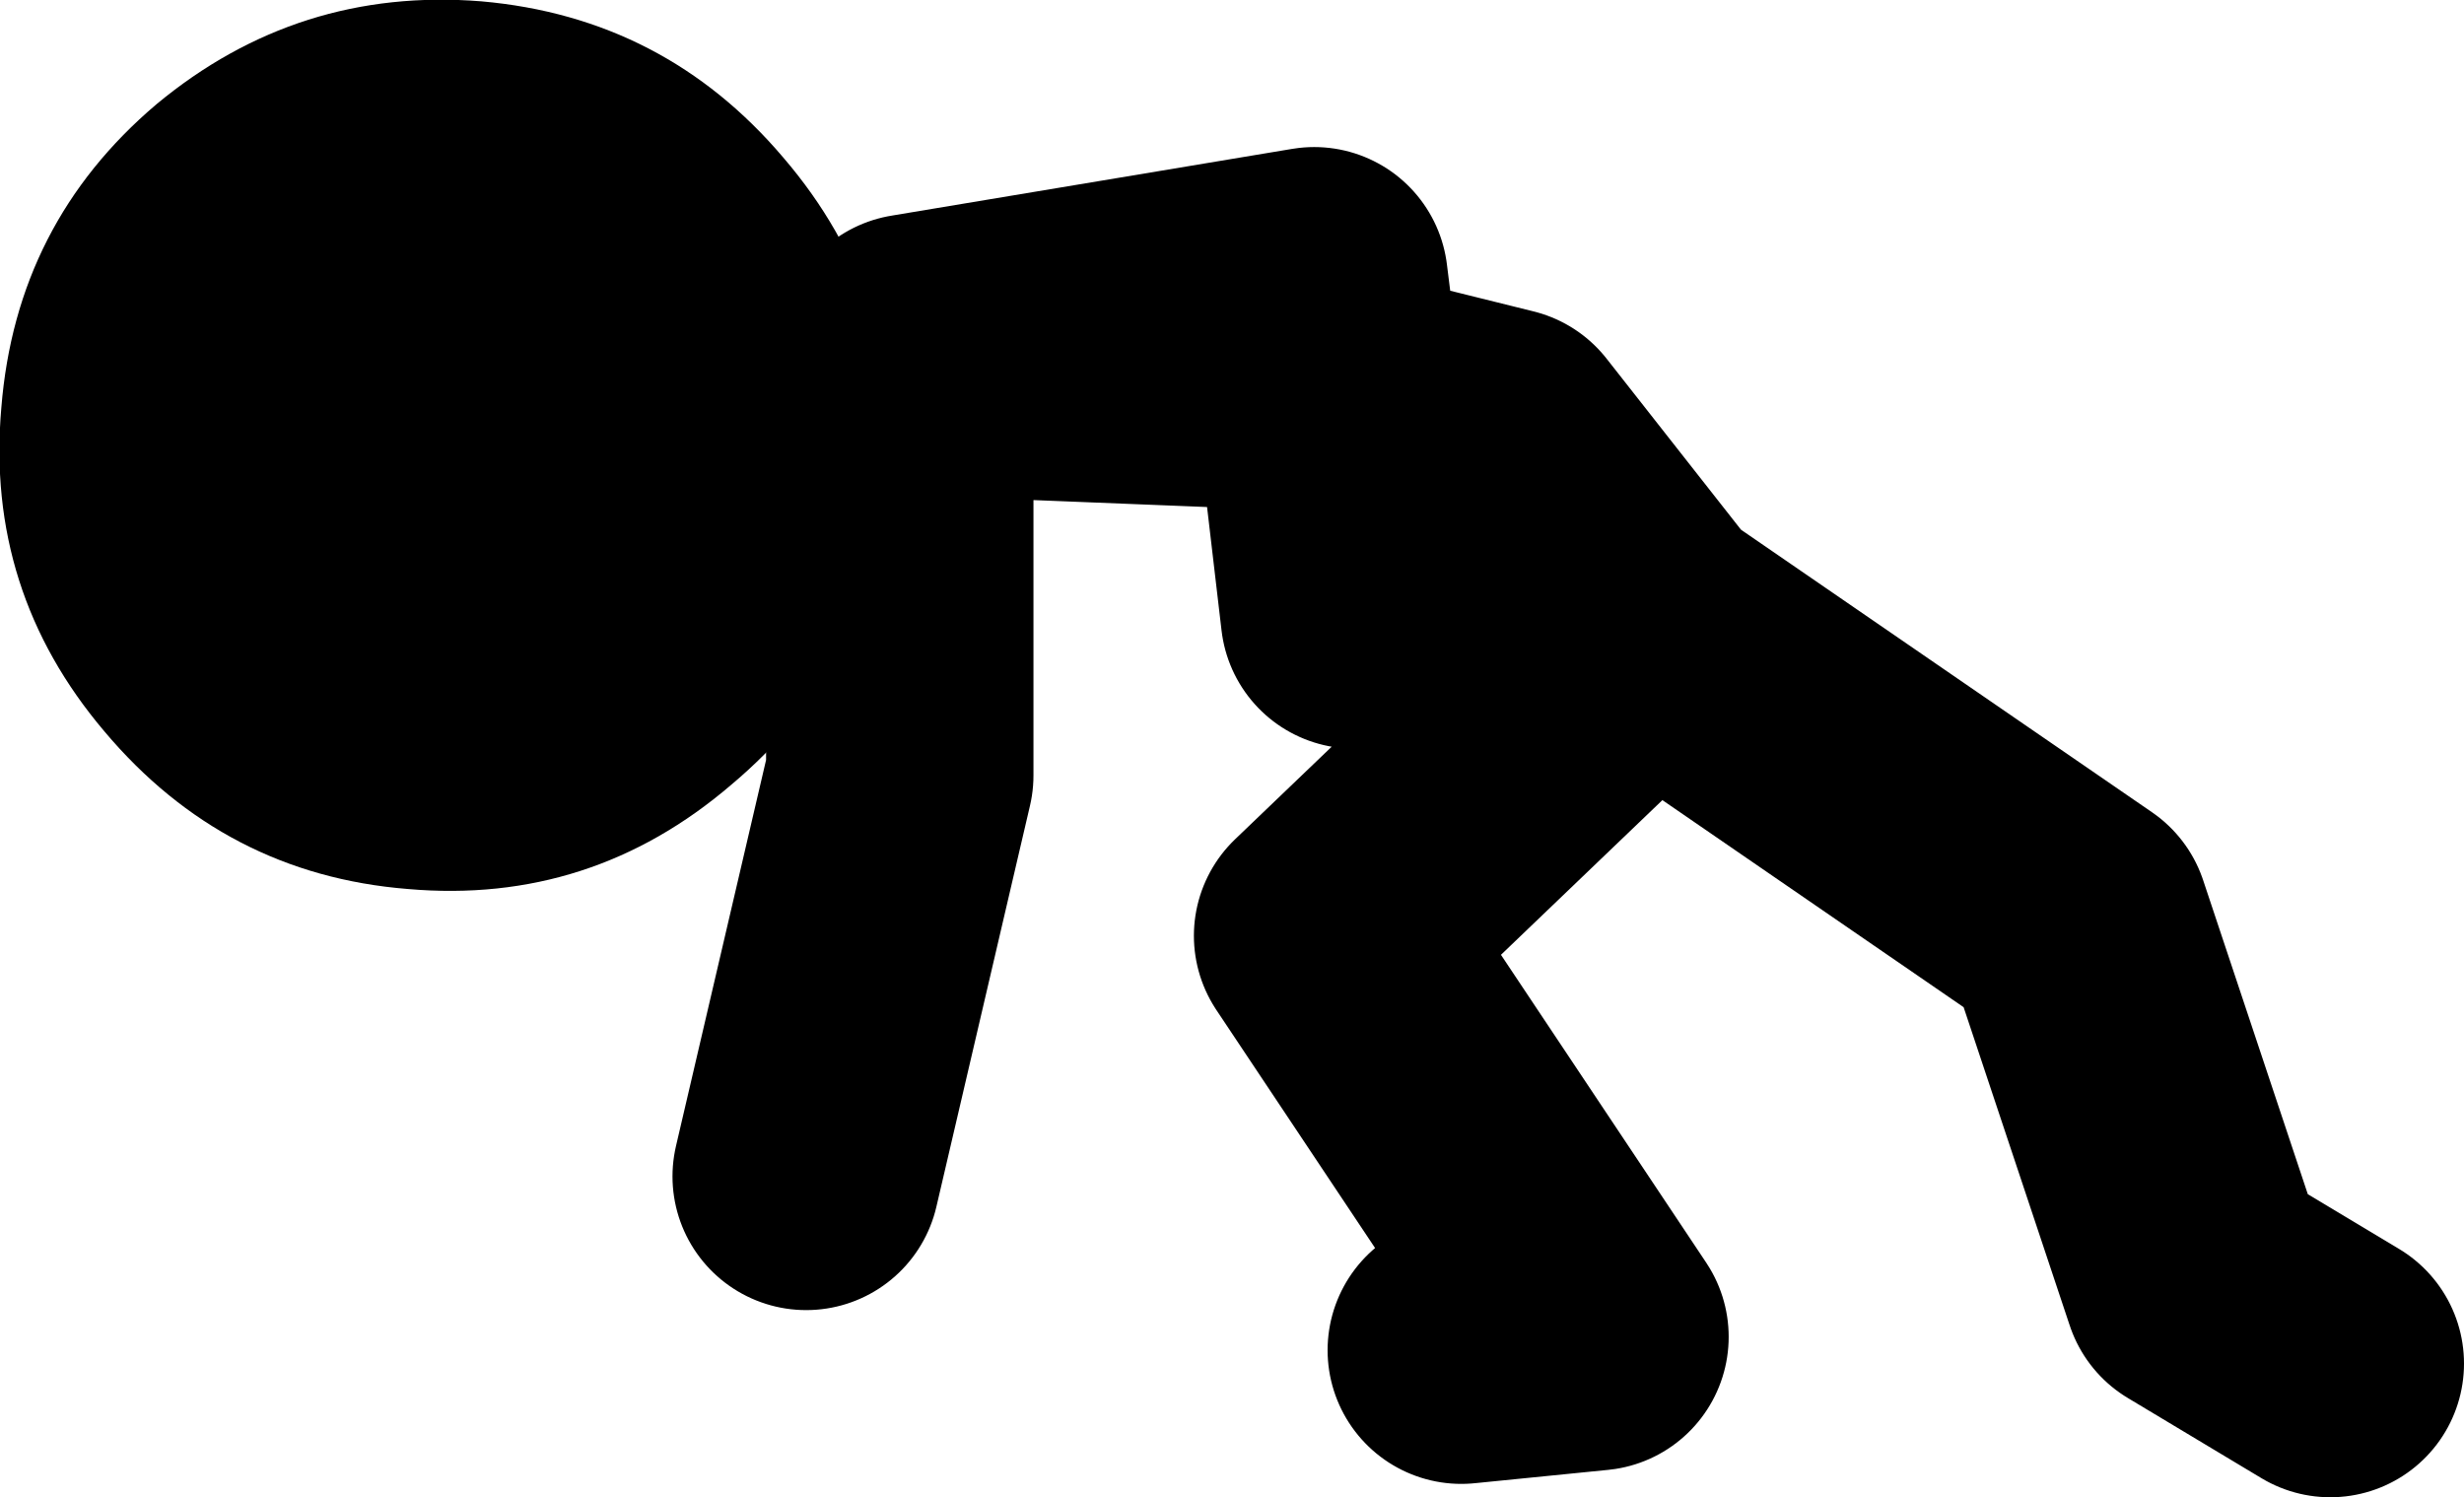 <?xml version="1.0" encoding="UTF-8" standalone="no"?>
<svg xmlns:xlink="http://www.w3.org/1999/xlink" height="56.0px" width="92.15px" xmlns="http://www.w3.org/2000/svg">
  <g transform="matrix(1.0, 0.0, 0.0, 1.0, 262.65, -20.5)">
    <path d="M-212.0 43.5 L-212.95 35.4 -216.5 34.5 -229.0 34.0 -229.0 49.5 -232.5 64.5 M-228.5 33.5 L-213.5 31.0 -212.95 35.4 -206.5 37.0 -201.0 44.0 -185.0 55.0 -180.5 68.5 -175.5 71.5 M-201.0 44.0 L-213.0 55.5 -203.0 70.5 -208.0 71.0" fill="none" stroke="#000000" stroke-linecap="round" stroke-linejoin="round" stroke-width="10.0"/>
    <path d="M-256.8 24.4 Q-262.05 28.85 -262.6 35.75 -263.2 42.6 -258.75 47.85 -254.25 53.2 -247.4 53.75 -240.55 54.35 -235.3 49.85 -230.0 45.4 -229.4 38.55 -228.85 31.65 -233.35 26.4 -237.8 21.15 -244.65 20.55 -251.5 20.0 -256.8 24.4" fill="#000000" fill-rule="evenodd" stroke="none"/>
  </g>
</svg>
